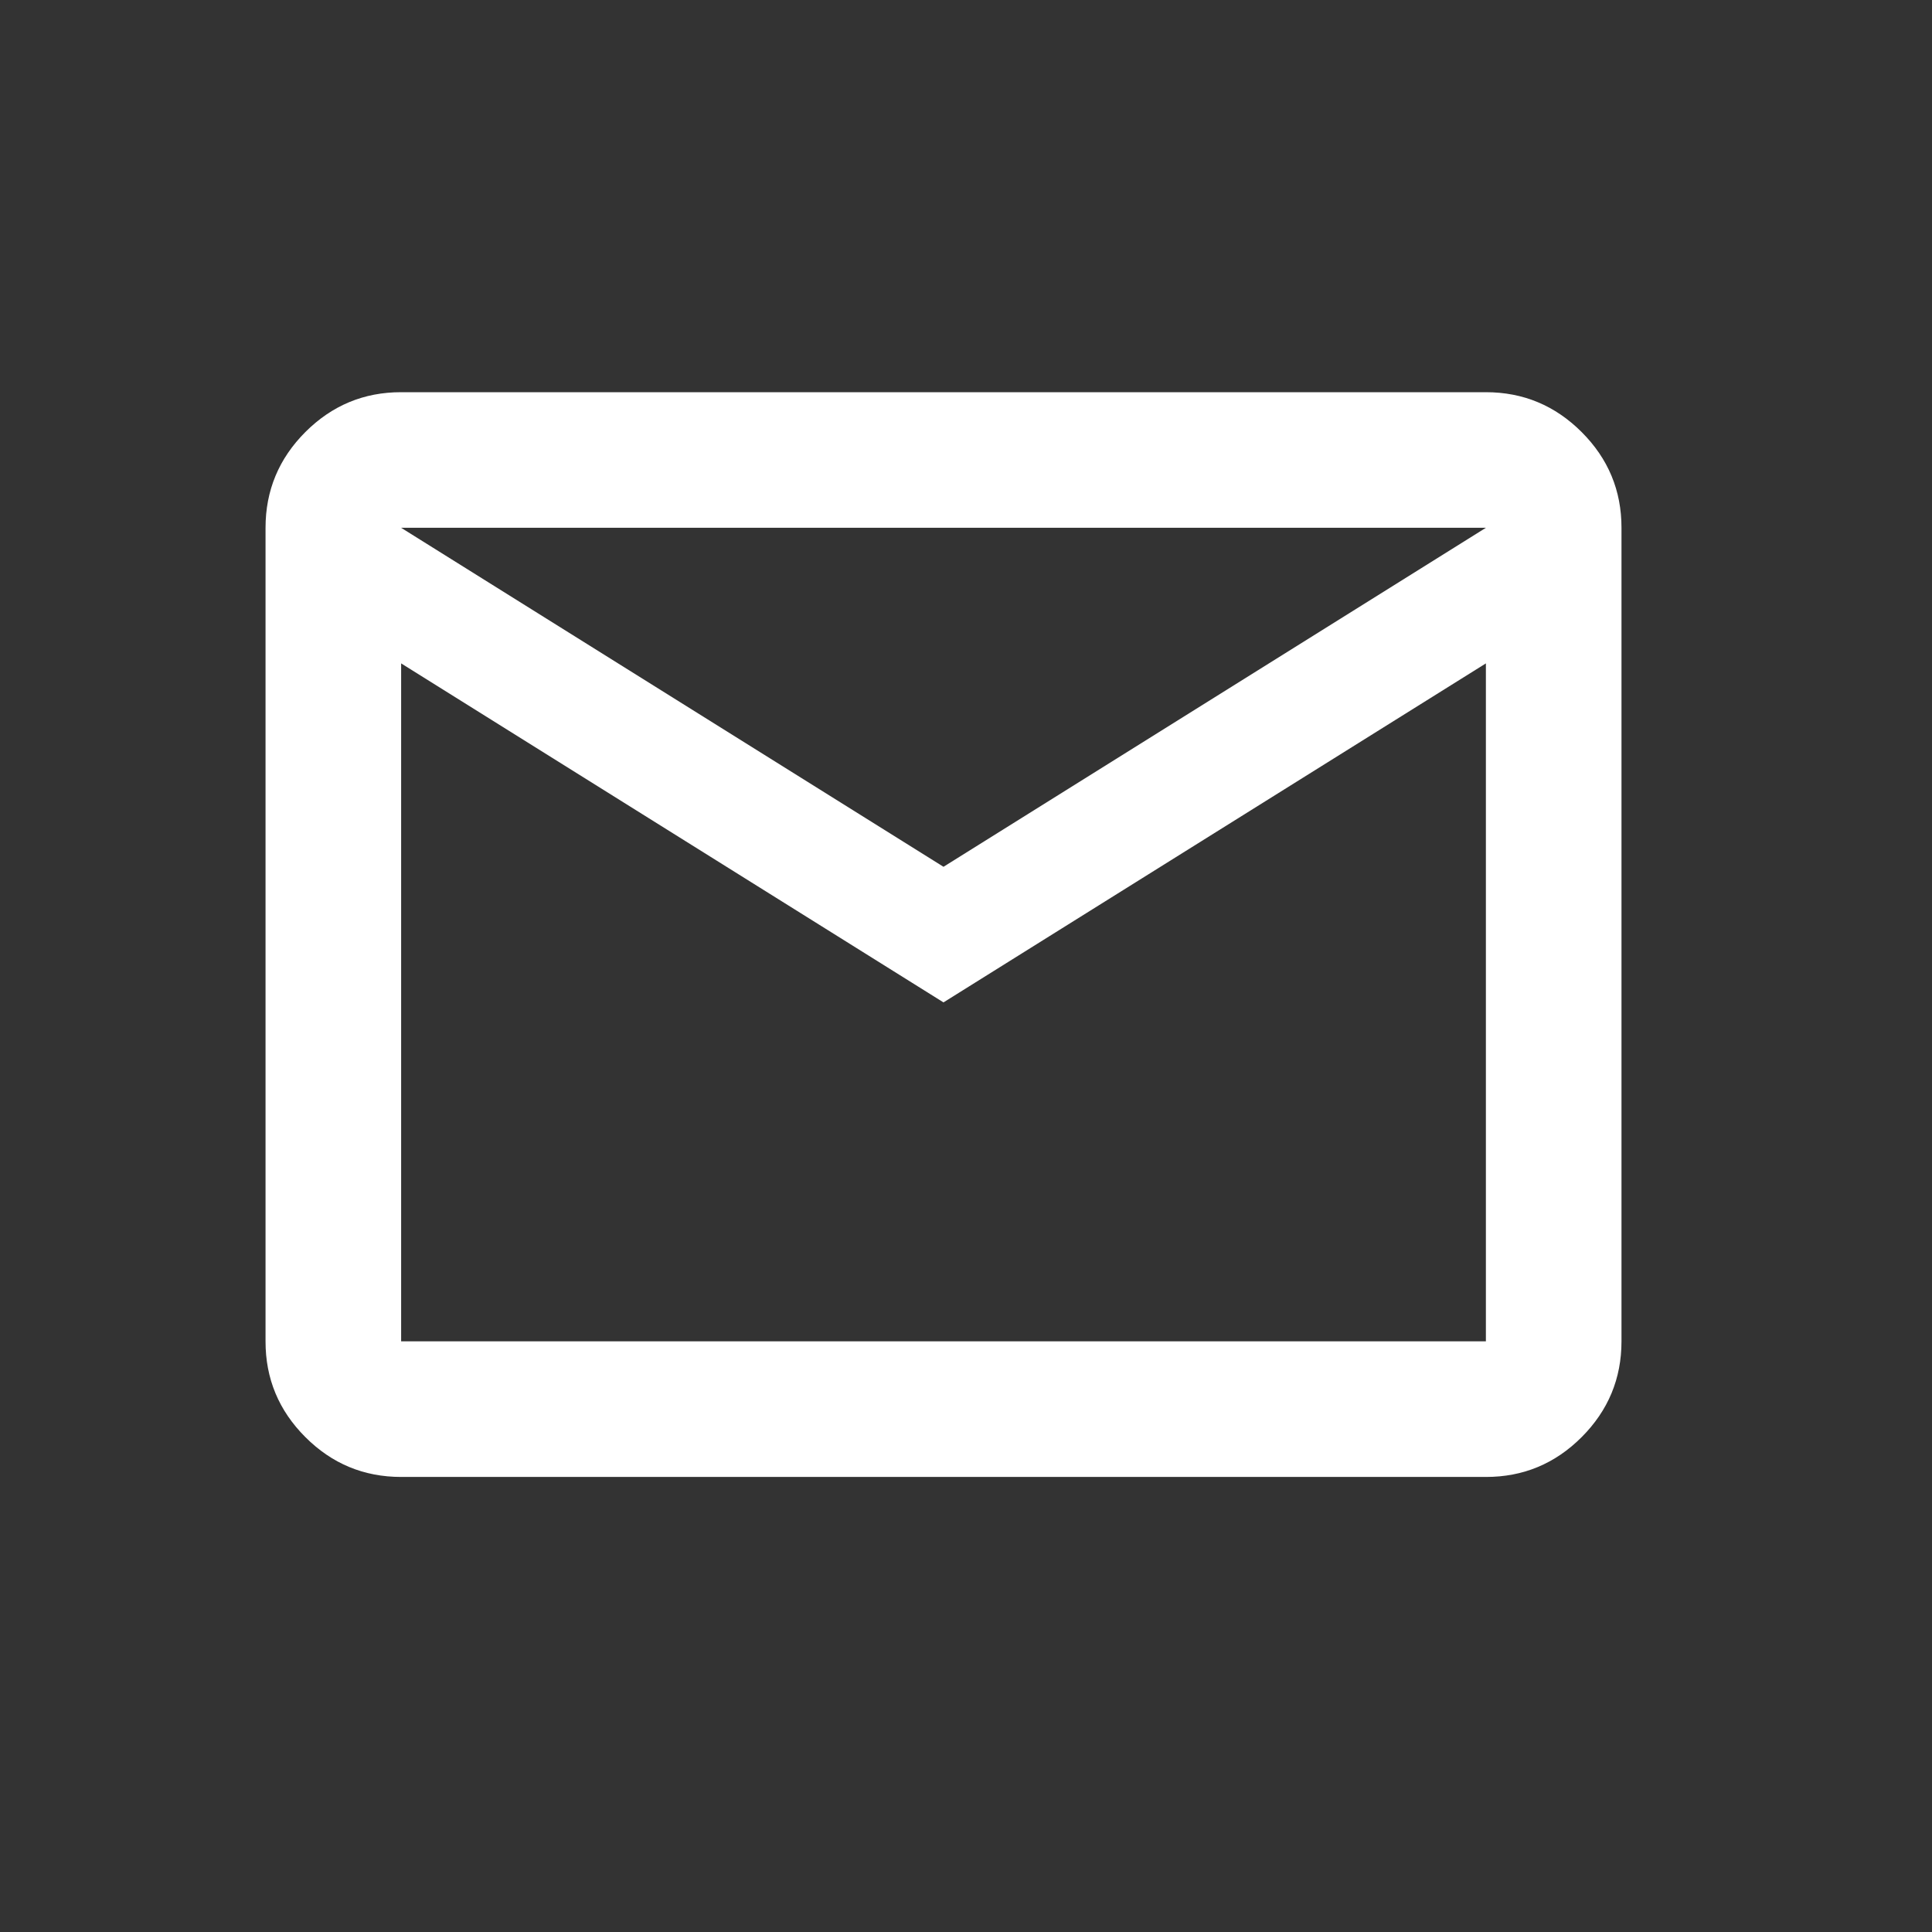 <svg width="43" height="43" viewBox="0 0 43 43" fill="none" xmlns="http://www.w3.org/2000/svg">
<rect x="0" y="0" width="43" height="43" fill="#333333" stroke="none"/>
<path d="M8.928 32.872C8.098 32.872 7.387 32.577 6.796 31.985C6.204 31.393 5.909 30.683 5.91 29.854V11.747C5.91 10.917 6.206 10.207 6.797 9.615C7.389 9.024 8.099 8.728 8.928 8.729H33.071C33.901 8.729 34.611 9.025 35.203 9.617C35.794 10.208 36.09 10.918 36.089 11.747V29.854C36.089 30.684 35.793 31.395 35.201 31.987C34.61 32.578 33.9 32.873 33.071 32.872H8.928ZM20.999 22.31L8.928 14.765V29.854H33.071V14.765L20.999 22.31ZM20.999 19.292L33.071 11.747H8.928L20.999 19.292ZM8.928 14.765V11.747V29.854V14.765Z" fill="white"/>
</svg>
